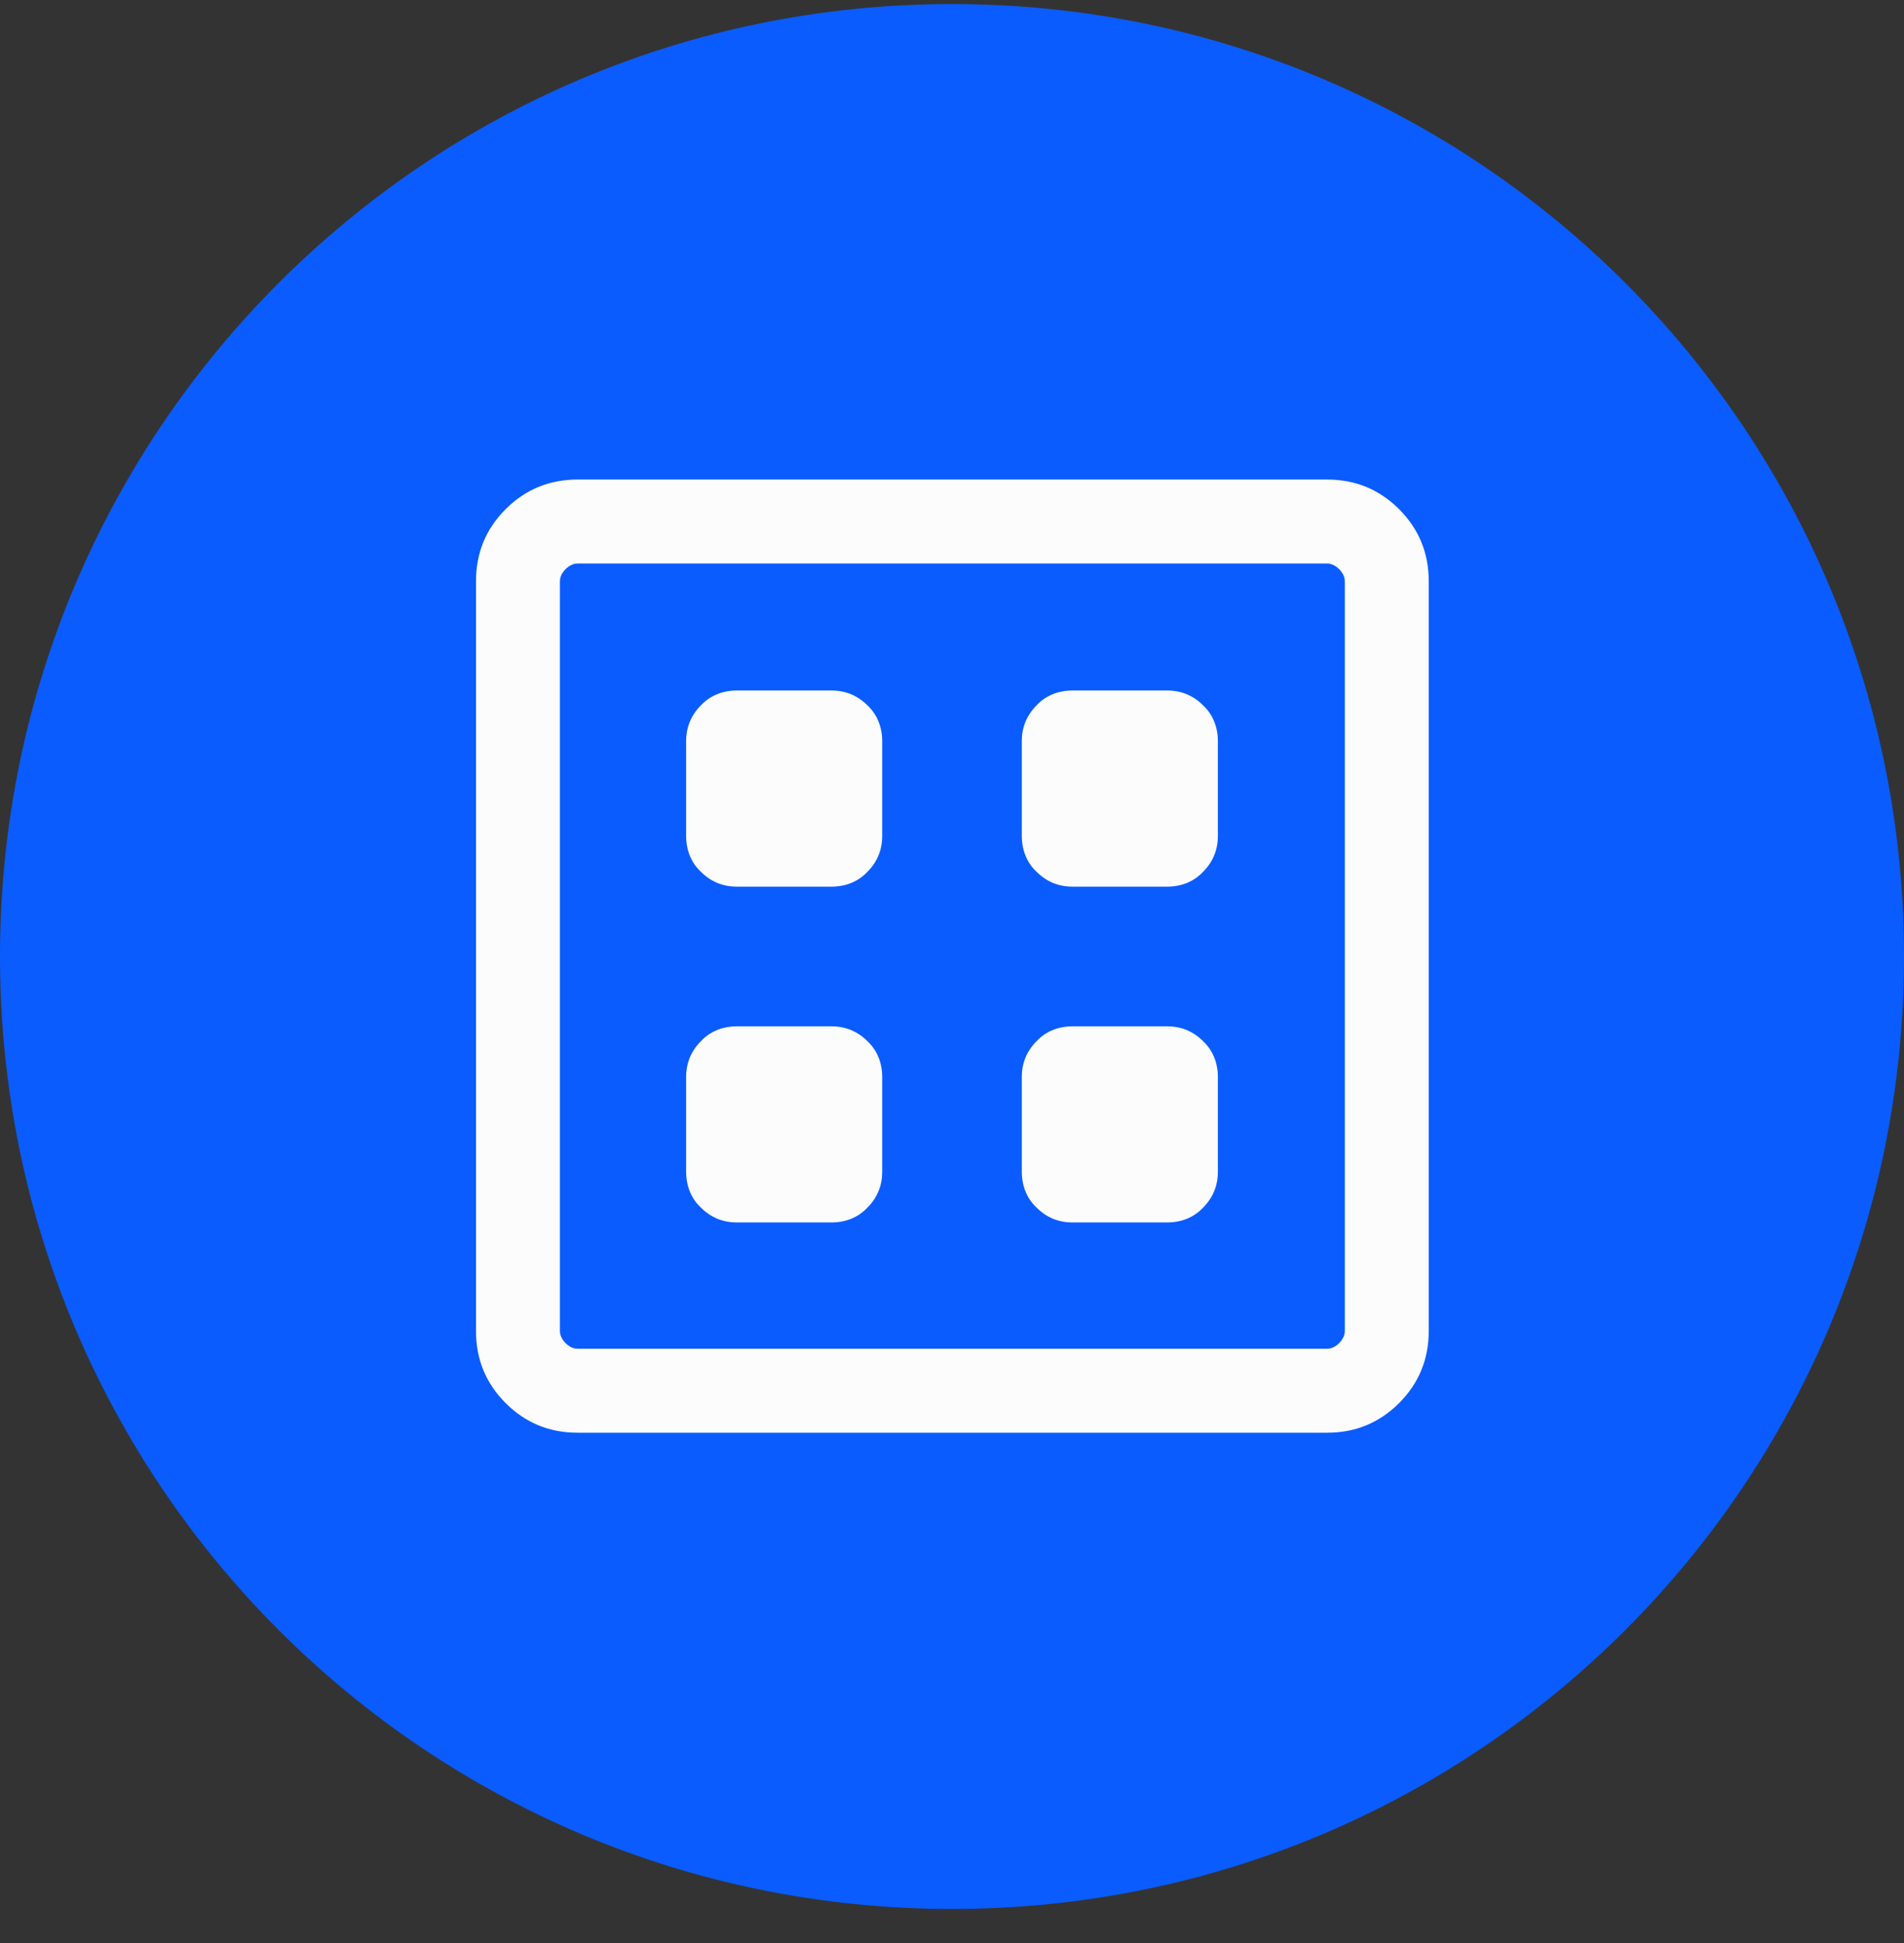 <svg width="50" height="51" viewBox="0 0 50 51" fill="none" xmlns="http://www.w3.org/2000/svg">
<rect x="0" y="0" width="50" height="51" fill="#333333" stroke="none"/>
<g clip-path="url(#clip0_362_4137)">
<path d="M25 50.106C38.815 50.106 50 38.921 50 25.106C50 11.291 38.815 0.106 25 0.106C11.185 0.106 0 11.291 0 25.106C0 38.921 11.185 50.106 25 50.106Z" fill="#0A5CFF"/>
<path d="M19.352 32.087H21.833C22.204 32.087 22.537 31.958 22.778 31.698C23.037 31.439 23.167 31.124 23.167 30.754V28.273C23.167 27.902 23.037 27.569 22.778 27.328C22.518 27.069 22.204 26.939 21.833 26.939H19.352C18.982 26.939 18.648 27.069 18.407 27.328C18.148 27.587 18.018 27.902 18.018 28.273V30.754C18.018 31.124 18.148 31.458 18.407 31.698C18.667 31.958 18.982 32.087 19.352 32.087ZM28.167 32.087H30.648C31.018 32.087 31.352 31.958 31.593 31.698C31.852 31.439 31.982 31.124 31.982 30.754V28.273C31.982 27.902 31.852 27.569 31.593 27.328C31.333 27.069 31.018 26.939 30.648 26.939H28.167C27.796 26.939 27.463 27.069 27.222 27.328C26.963 27.587 26.833 27.902 26.833 28.273V30.754C26.833 31.124 26.963 31.458 27.222 31.698C27.482 31.958 27.796 32.087 28.167 32.087ZM19.352 23.273H21.833C22.204 23.273 22.537 23.143 22.778 22.884C23.037 22.624 23.167 22.31 23.167 21.939V19.458C23.167 19.087 23.037 18.754 22.778 18.513C22.518 18.254 22.204 18.124 21.833 18.124H19.352C18.982 18.124 18.648 18.254 18.407 18.513C18.148 18.773 18.018 19.087 18.018 19.458V21.939C18.018 22.31 18.148 22.643 18.407 22.884C18.667 23.143 18.982 23.273 19.352 23.273ZM28.167 23.273H30.648C31.018 23.273 31.352 23.143 31.593 22.884C31.852 22.624 31.982 22.31 31.982 21.939V19.458C31.982 19.087 31.852 18.754 31.593 18.513C31.333 18.254 31.018 18.124 30.648 18.124H28.167C27.796 18.124 27.463 18.254 27.222 18.513C26.963 18.773 26.833 19.087 26.833 19.458V21.939C26.833 22.31 26.963 22.643 27.222 22.884C27.482 23.143 27.796 23.273 28.167 23.273ZM15.167 37.606C14.426 37.606 13.796 37.347 13.278 36.828C12.759 36.31 12.5 35.68 12.5 34.939V15.254C12.5 14.513 12.759 13.884 13.278 13.365C13.796 12.847 14.426 12.587 15.167 12.587H34.852C35.593 12.587 36.222 12.847 36.741 13.365C37.259 13.884 37.519 14.513 37.519 15.254V34.939C37.519 35.68 37.259 36.31 36.741 36.828C36.222 37.347 35.593 37.606 34.852 37.606H15.167ZM15.167 35.402H34.852C34.963 35.402 35.074 35.347 35.167 35.254C35.259 35.161 35.315 35.05 35.315 34.939V15.254C35.315 15.143 35.259 15.032 35.167 14.939C35.074 14.847 34.963 14.791 34.852 14.791H15.167C15.056 14.791 14.944 14.847 14.852 14.939C14.759 15.032 14.704 15.143 14.704 15.254V34.939C14.704 35.05 14.759 35.161 14.852 35.254C14.944 35.347 15.056 35.402 15.167 35.402Z" fill="#FCFCFD"/>
</g>
<defs>
<clipPath id="clip0_362_4137">
<rect width="50" height="50" fill="white" transform="translate(0 0.106)"/>
</clipPath>
</defs>
</svg>
